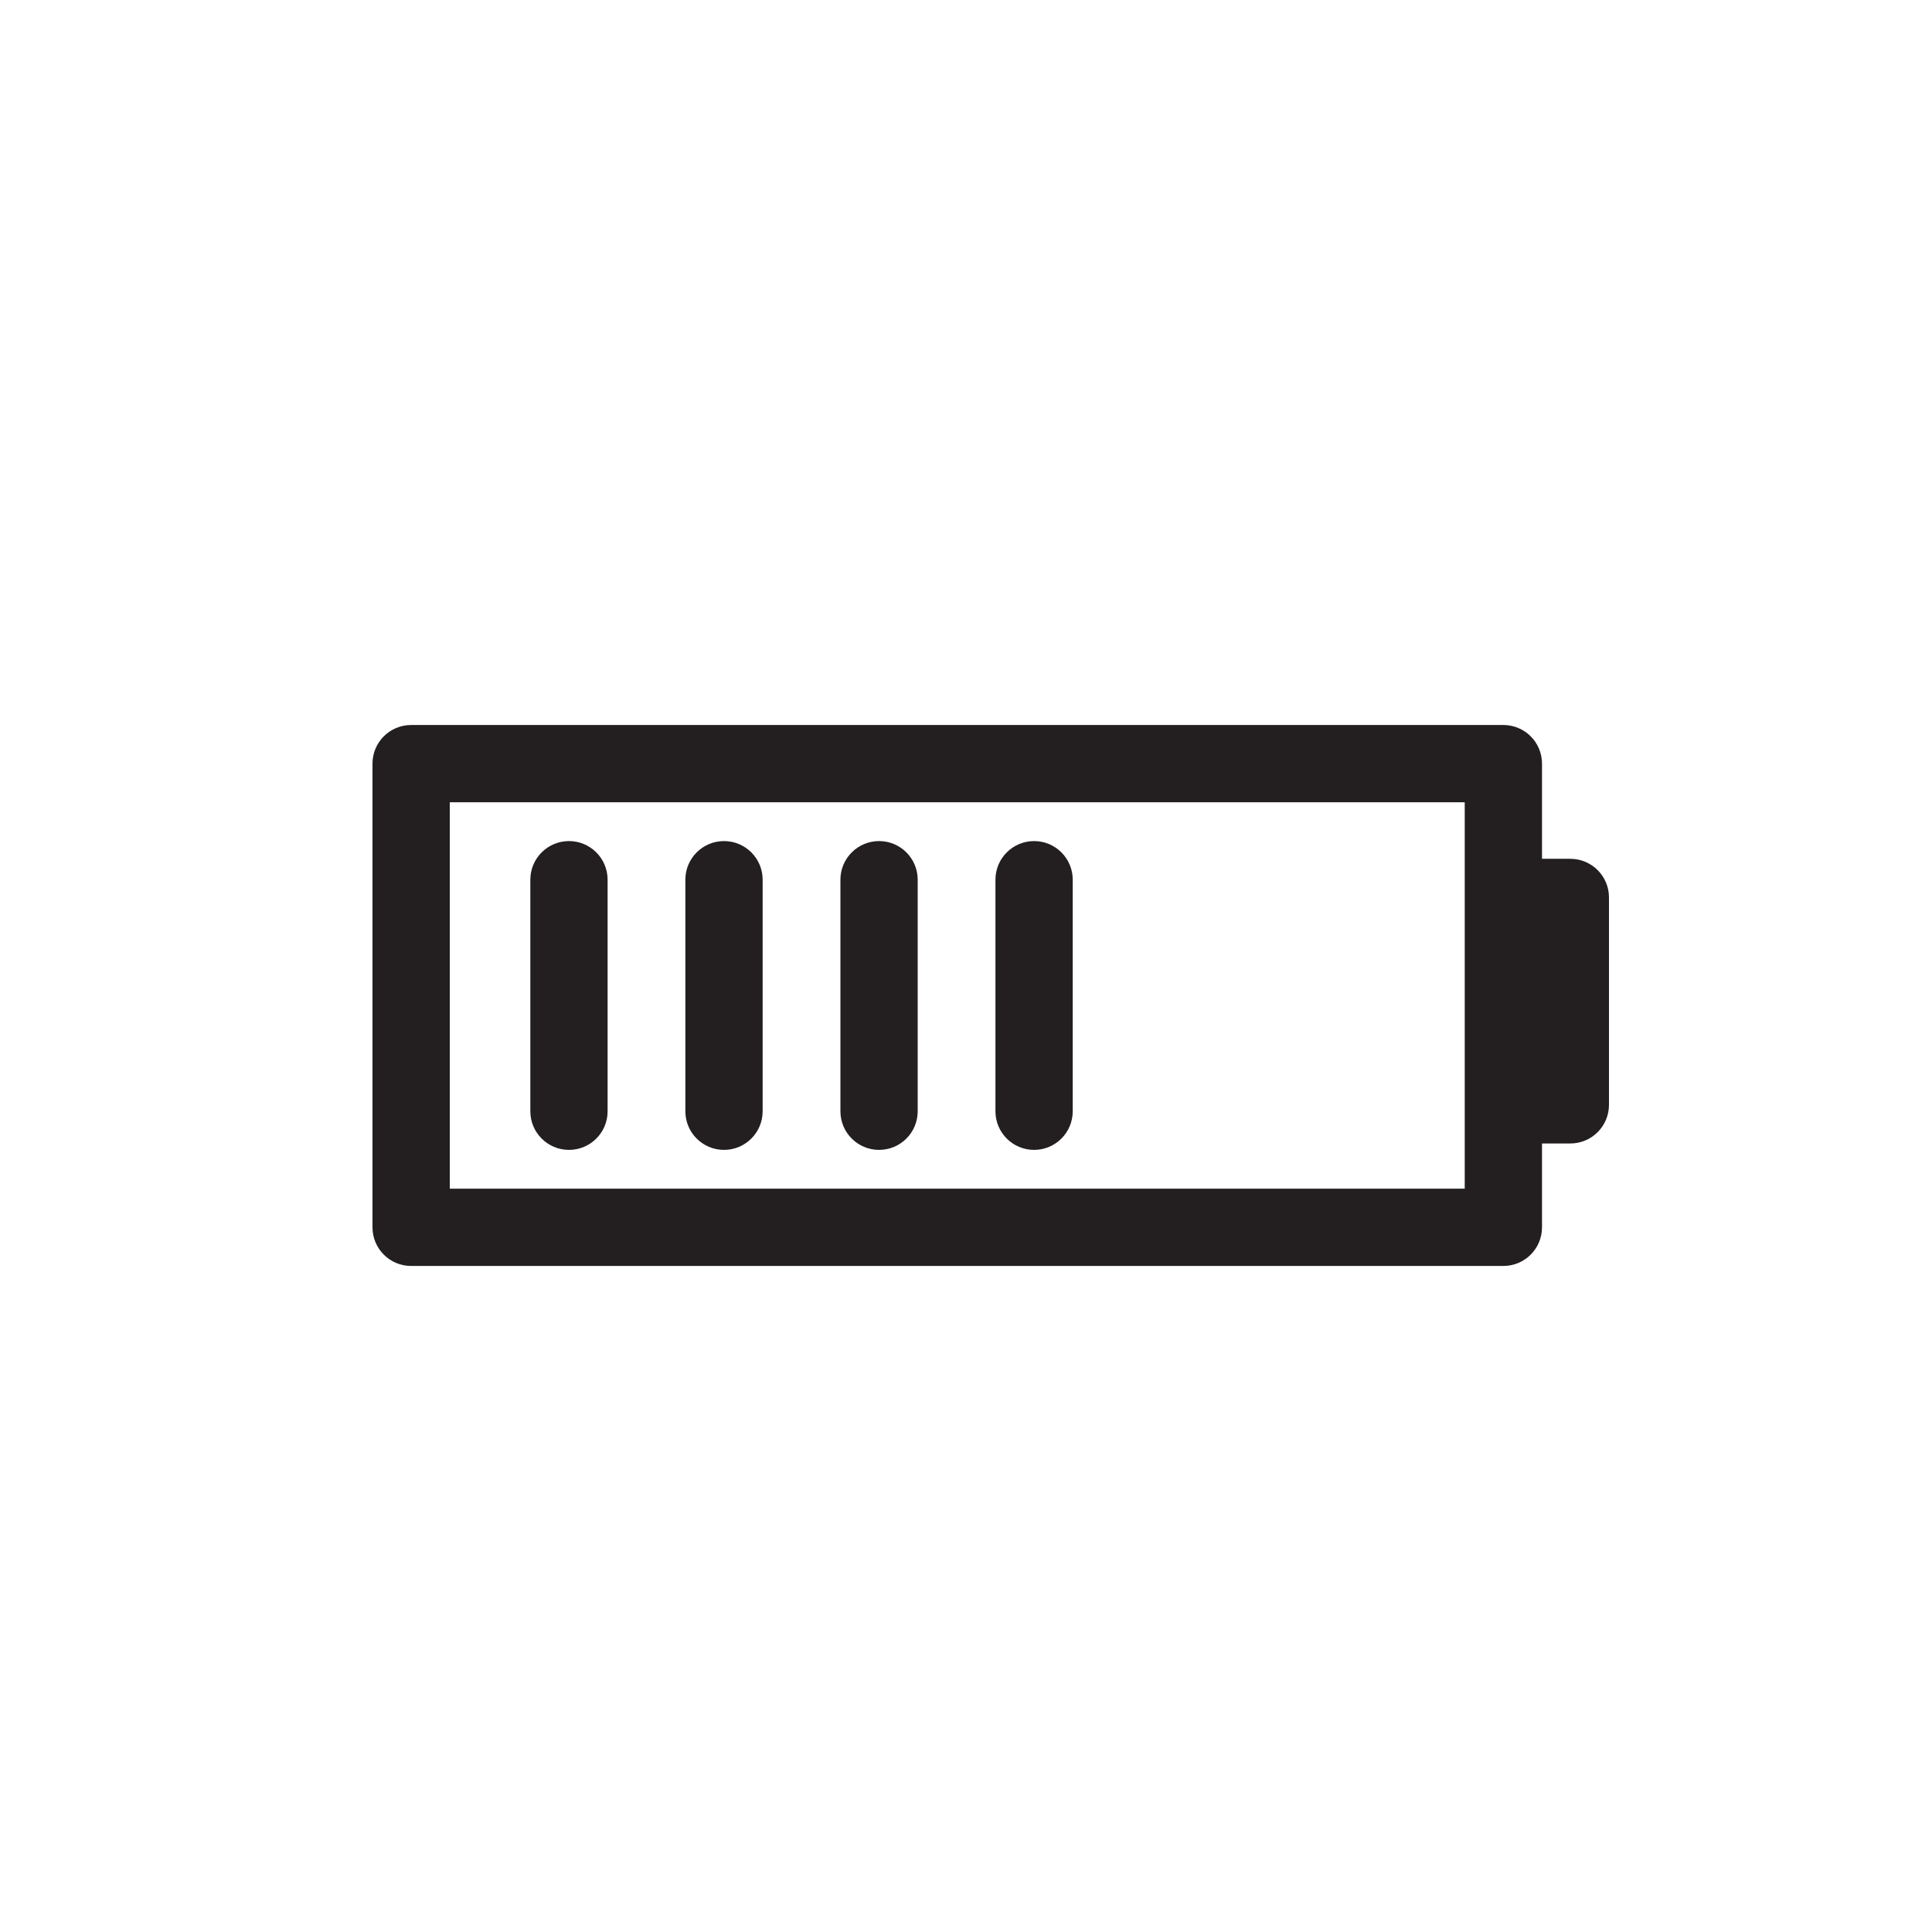 <?xml version="1.0" encoding="utf-8"?>

<!DOCTYPE svg PUBLIC "-//W3C//DTD SVG 1.1//EN" "http://www.w3.org/Graphics/SVG/1.1/DTD/svg11.dtd">

<svg height="800px" width="800px" version="1.1" id="Layer_1" xmlns="http://www.w3.org/2000/svg" xmlns:xlink="http://www.w3.org/1999/xlink" 
	 viewBox="0 0 50 50" enable-background="new 0 0 50 50" xml:space="preserve">
<path fill="#231F20" d="M39.907,19.763c0-0.553-0.448-1-1-1H10.64c-0.552,0-1,0.447-1,1v12c0,0.553,0.448,1,1,1h28.267
	c0.552,0,1-0.447,1-1v-2.17h0.733c0.552,0,1-0.447,1-1v-5.367c0-0.553-0.448-1-1-1h-0.733V19.763z M37.907,30.763H11.64v-10h26.267
	V30.763z"/>
<path fill="#231F20" d="M14.725,29.759c0.552,0,1-0.447,1-1v-5.992c0-0.553-0.448-1-1-1s-1,0.447-1,1v5.992
	C13.725,29.312,14.173,29.759,14.725,29.759z"/>
<path fill="#231F20" d="M18.737,29.759c0.552,0,1-0.447,1-1v-5.992c0-0.553-0.448-1-1-1s-1,0.447-1,1v5.992
	C17.737,29.312,18.185,29.759,18.737,29.759z"/>
<path fill="#231F20" d="M22.75,29.759c0.552,0,1-0.447,1-1v-5.992c0-0.553-0.448-1-1-1s-1,0.447-1,1v5.992
	C21.75,29.312,22.198,29.759,22.75,29.759z"/>
<path fill="#231F20" d="M26.762,29.759c0.552,0,1-0.447,1-1v-5.992c0-0.553-0.448-1-1-1s-1,0.447-1,1v5.992
	C25.762,29.312,26.21,29.759,26.762,29.759z"/>
</svg>